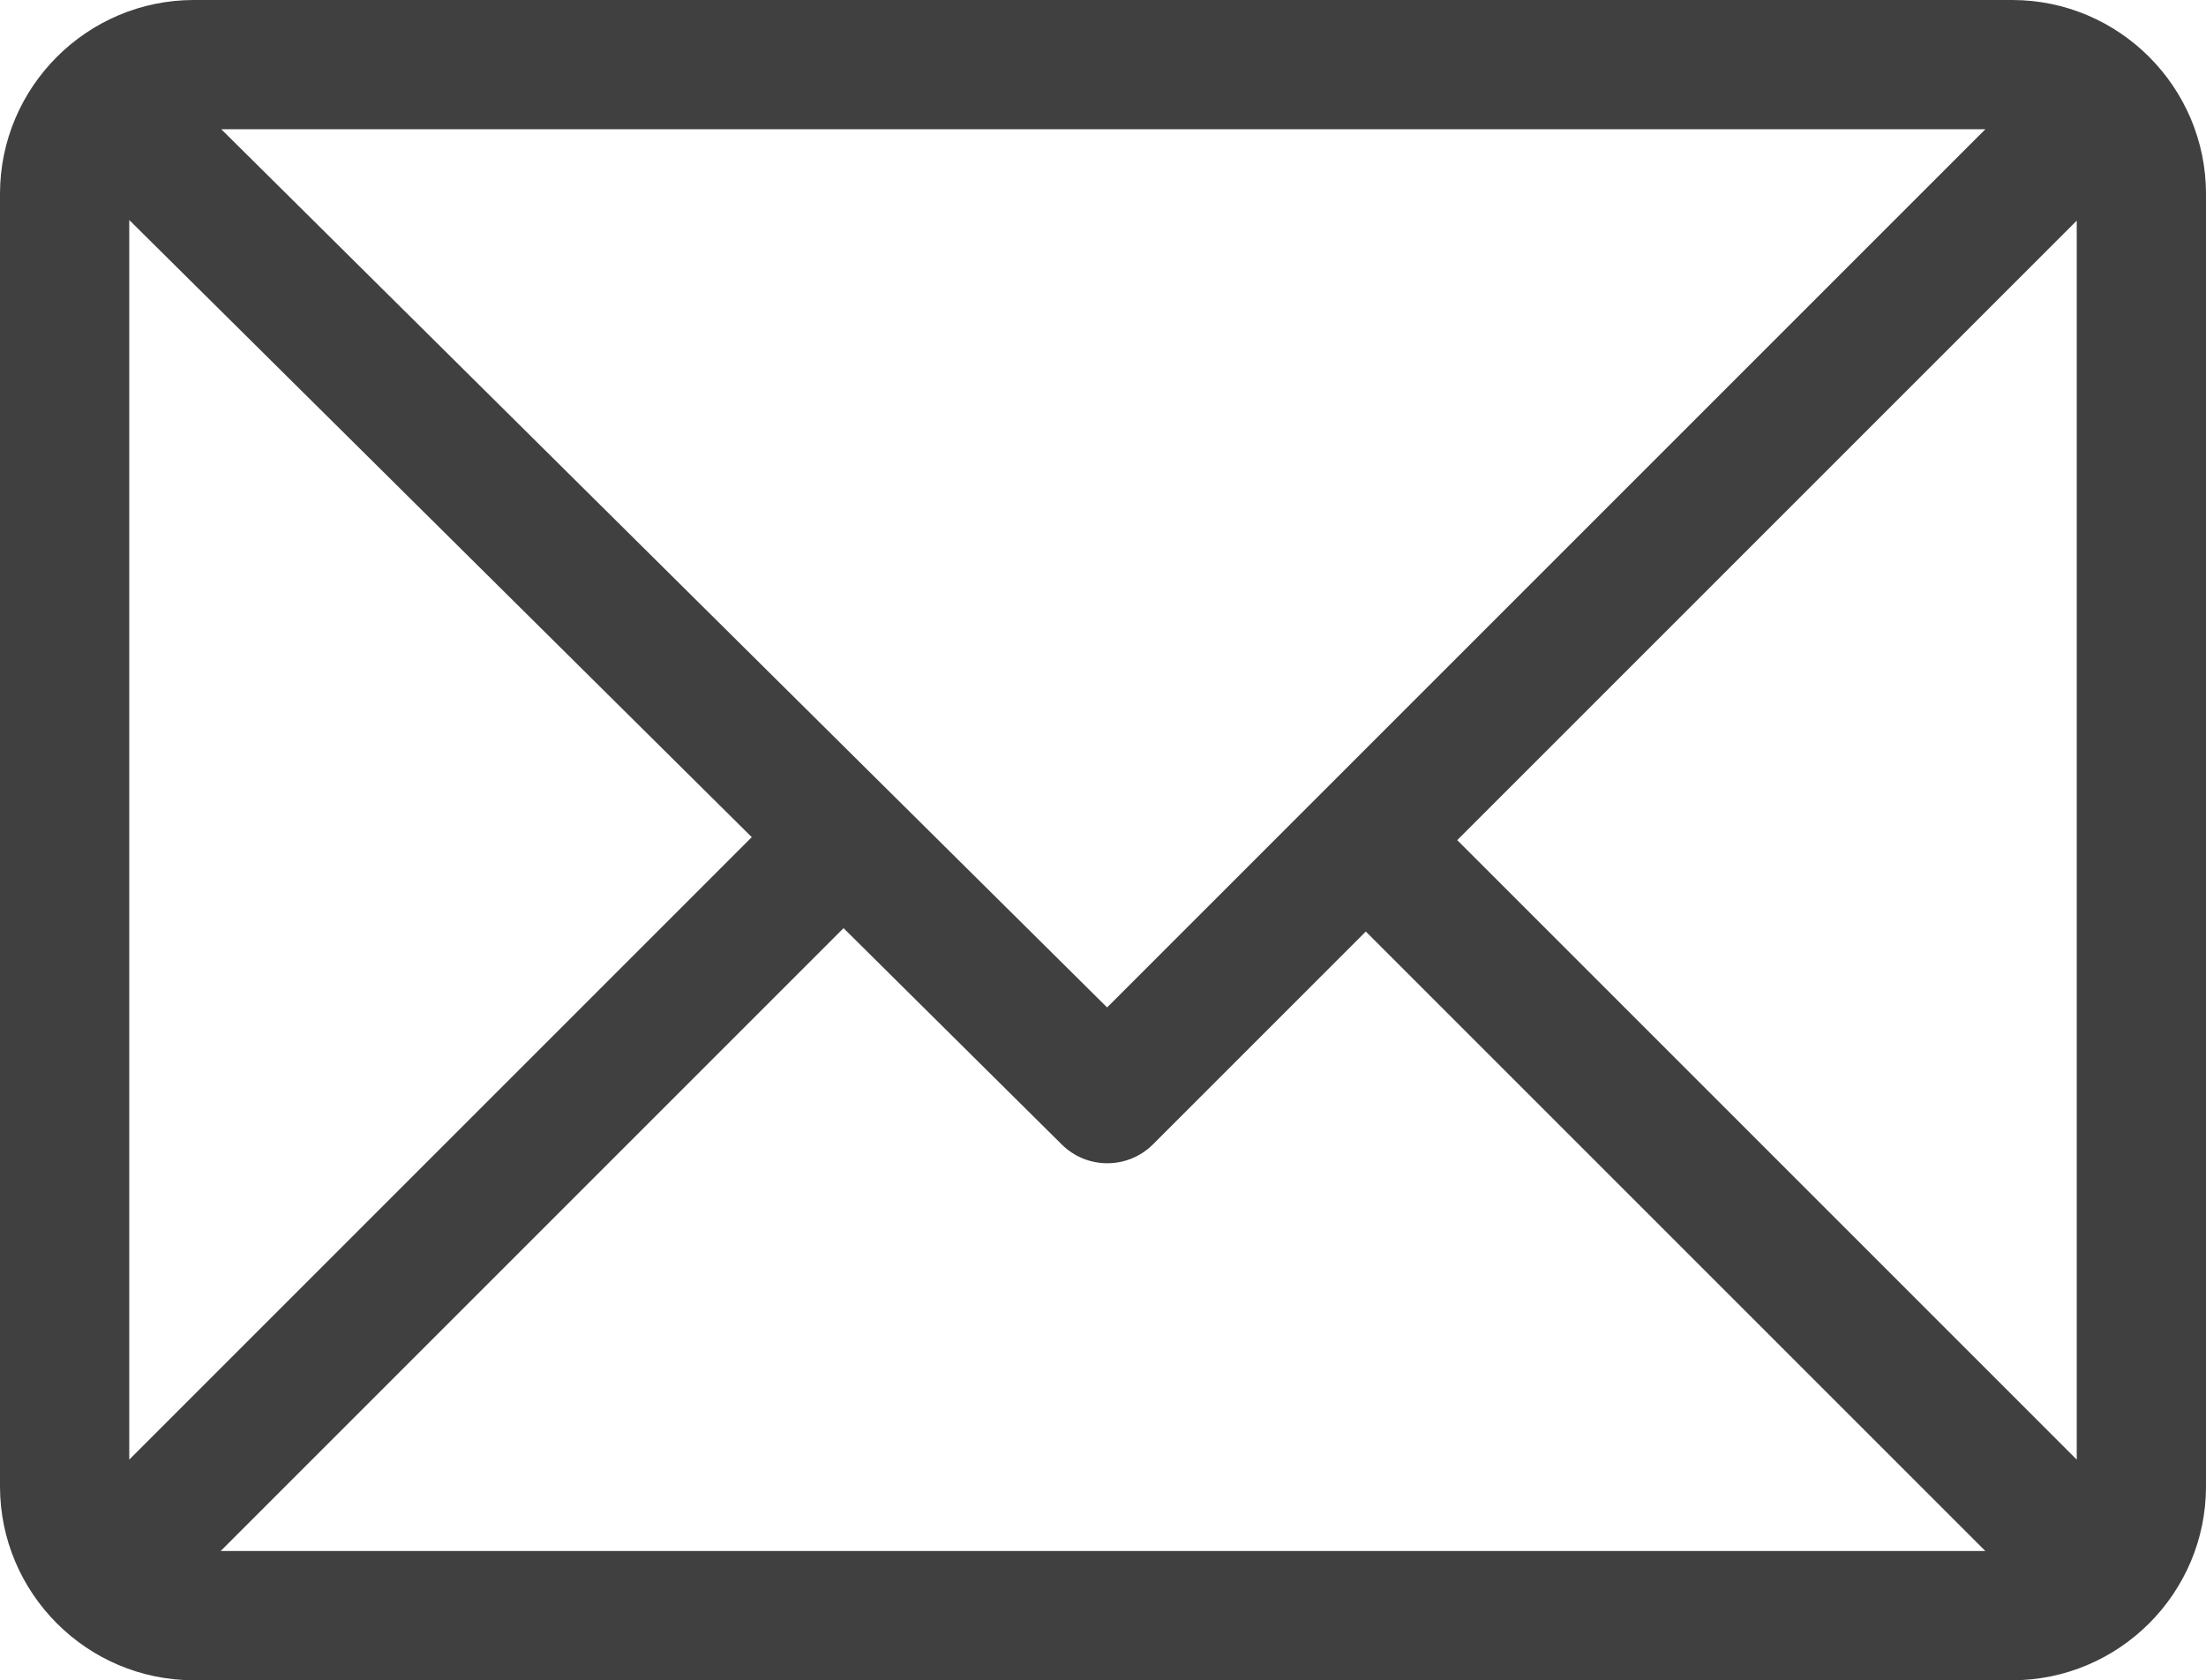 <!-- Generator: Adobe Illustrator 22.0.1, SVG Export Plug-In  -->
<svg version="1.1"
	 xmlns="http://www.w3.org/2000/svg" xmlns:xlink="http://www.w3.org/1999/xlink" xmlns:a="http://ns.adobe.com/AdobeSVGViewerExtensions/3.0/"
	 x="0px" y="0px" width="512px" height="390px" viewBox="0 0 512 390" style="enable-background:new 0 0 512 390;"
	 xml:space="preserve">
<style type="text/css">
	.st0{fill:#404041;}
</style>
<defs>
</defs>
<path class="st0" d="M512,45c0-24.72-20.128-45-45-45H45C20.218,0,0,20.196,0,45v300c0,24.72,20.128,45,45,45h422
	c24.72,0,45-20.128,45-45V45z M30,51.069l144.479,143.24L30,338.788V51.069z M256.954,233.833L51.359,30h409.427L256.954,233.833z
	 M195.783,215.43l50.657,50.222c5.864,5.814,15.327,5.795,21.167-0.046L317,216.213L460.787,360H51.213L195.783,215.43z
	 M338.213,195L482,51.212v287.575L338.213,195z"/>
</svg>
